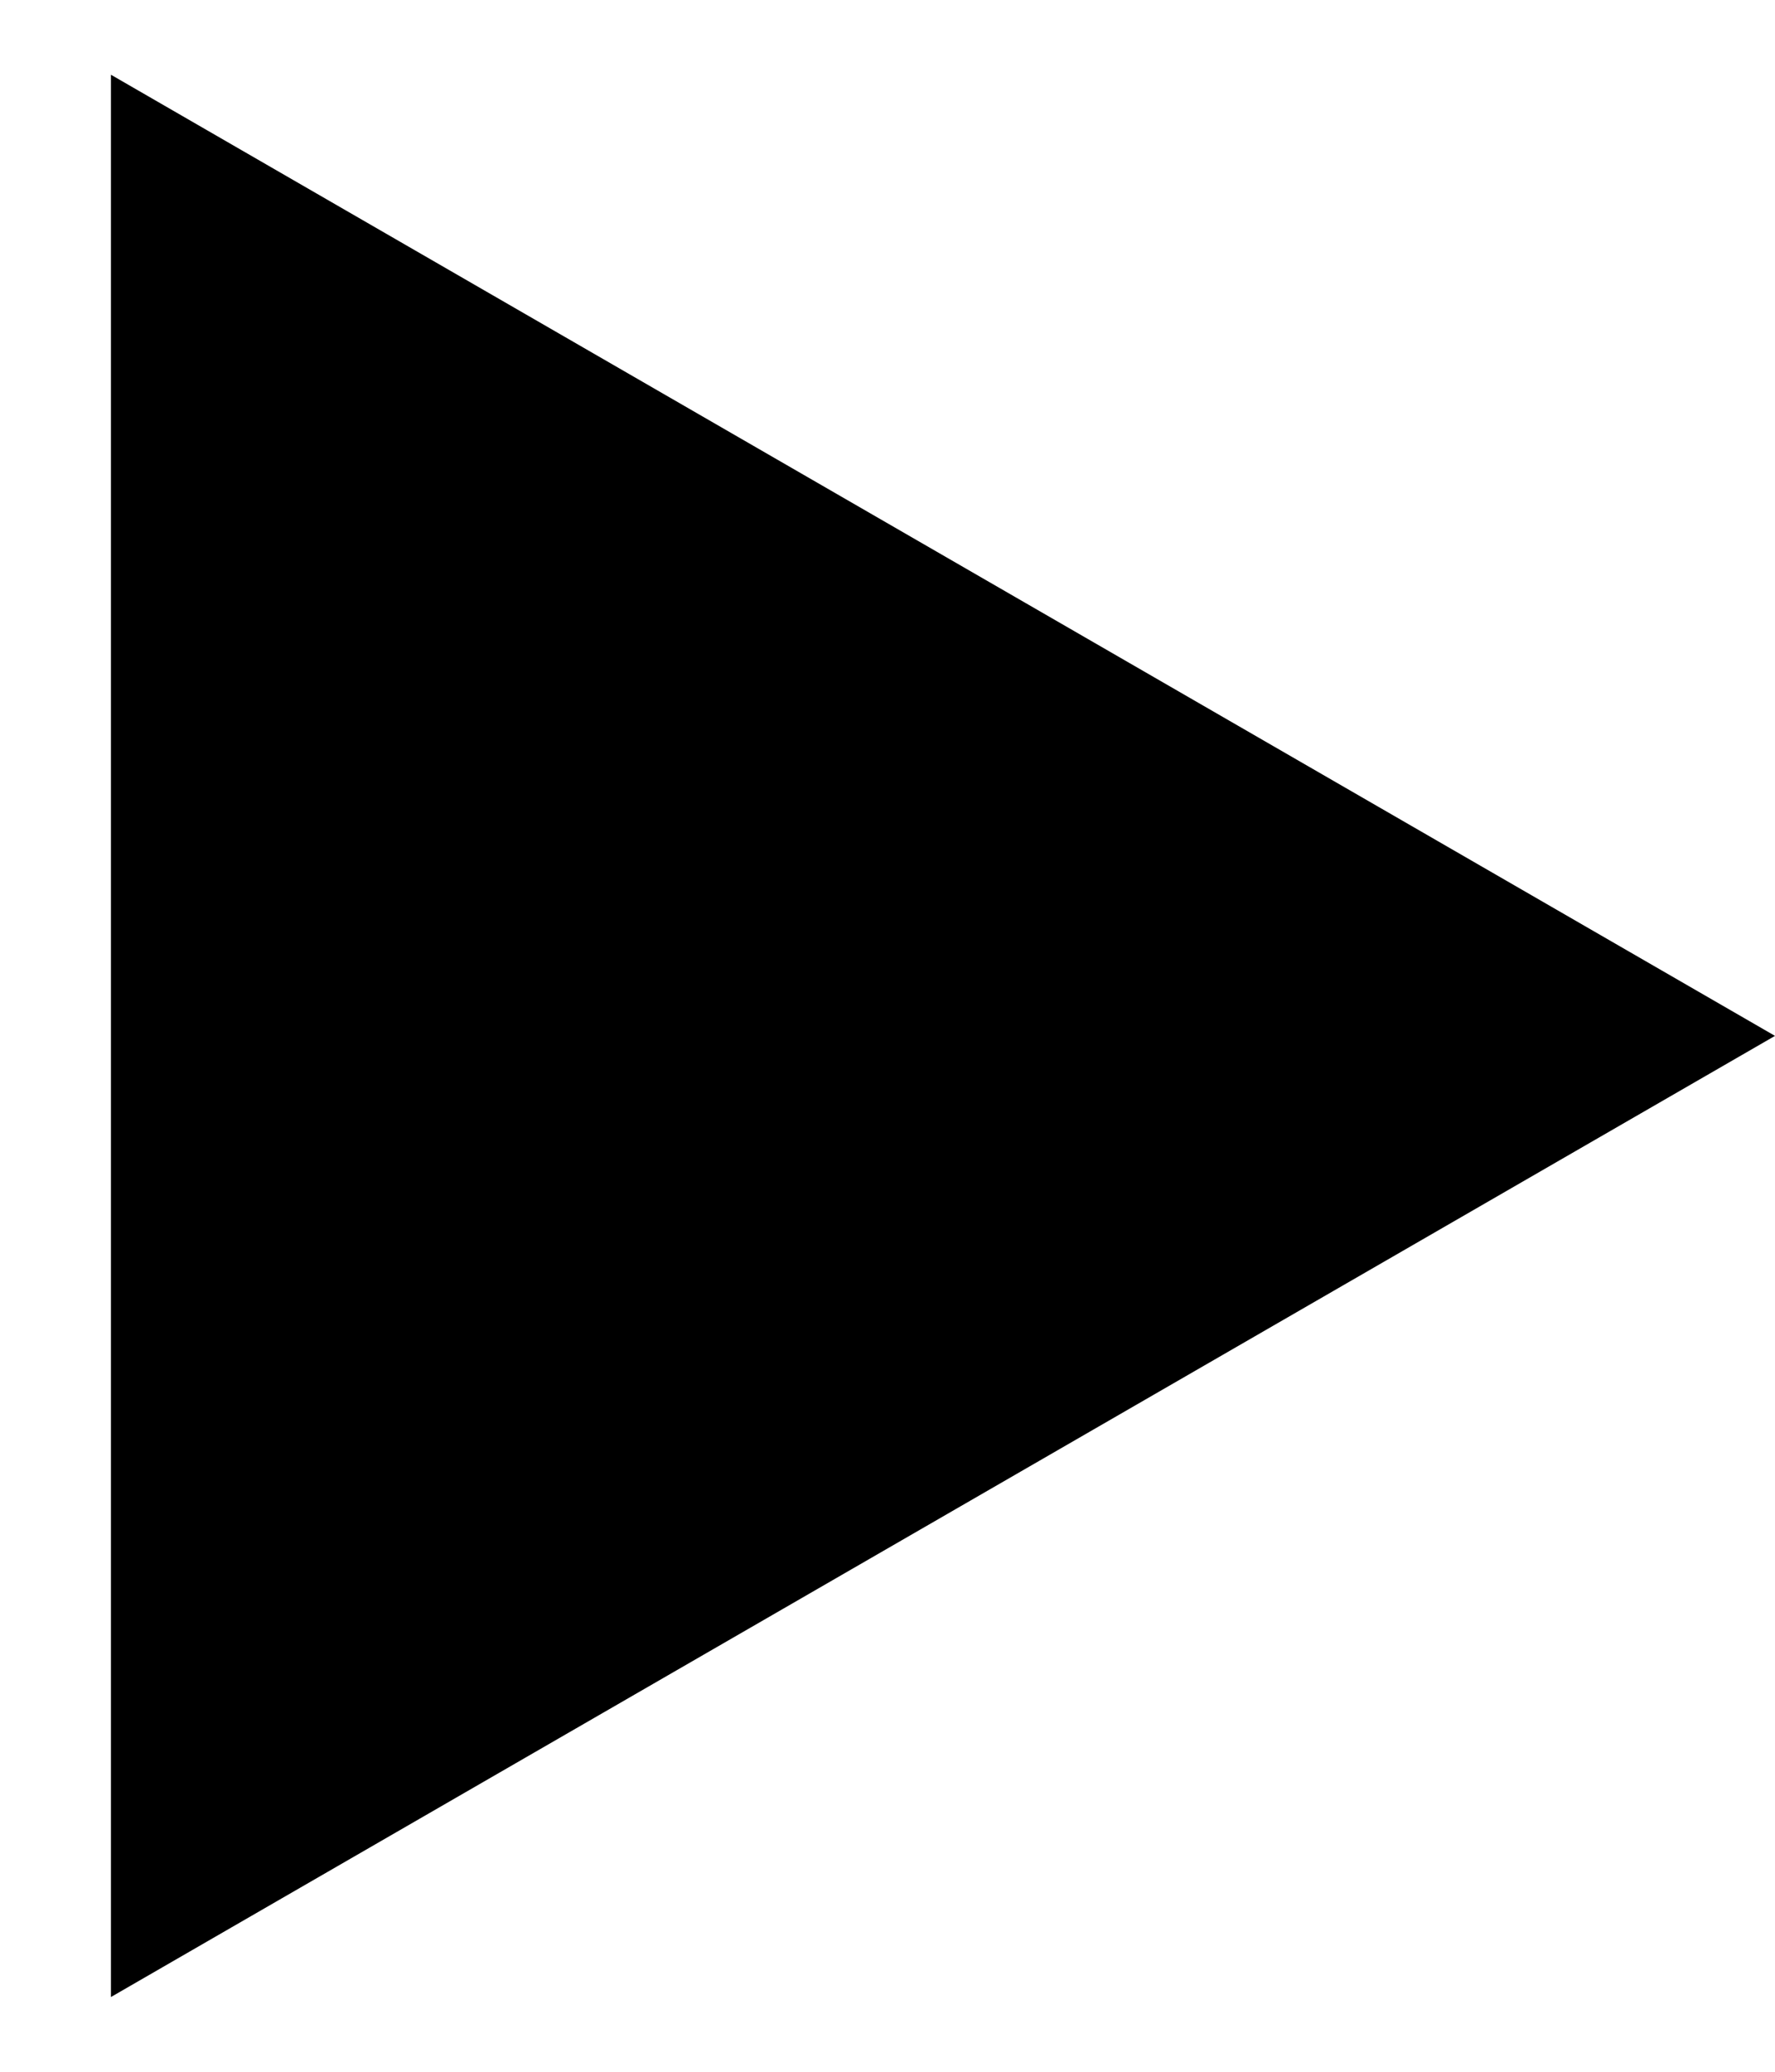 <svg width="12" height="14" viewBox="0 0 12 14" fill="none" xmlns="http://www.w3.org/2000/svg">
<g clip-path="url(#clip0_607_2)">
<path d="M12 7L0.75 13.495L0.75 0.505L12 7Z" fill="black"/>
</g>
<defs>
<clipPath id="clip0_607_2">
<rect width="12" height="13" fill="white" transform="translate(0 0.5)"/>
</clipPath>
</defs>
</svg>
